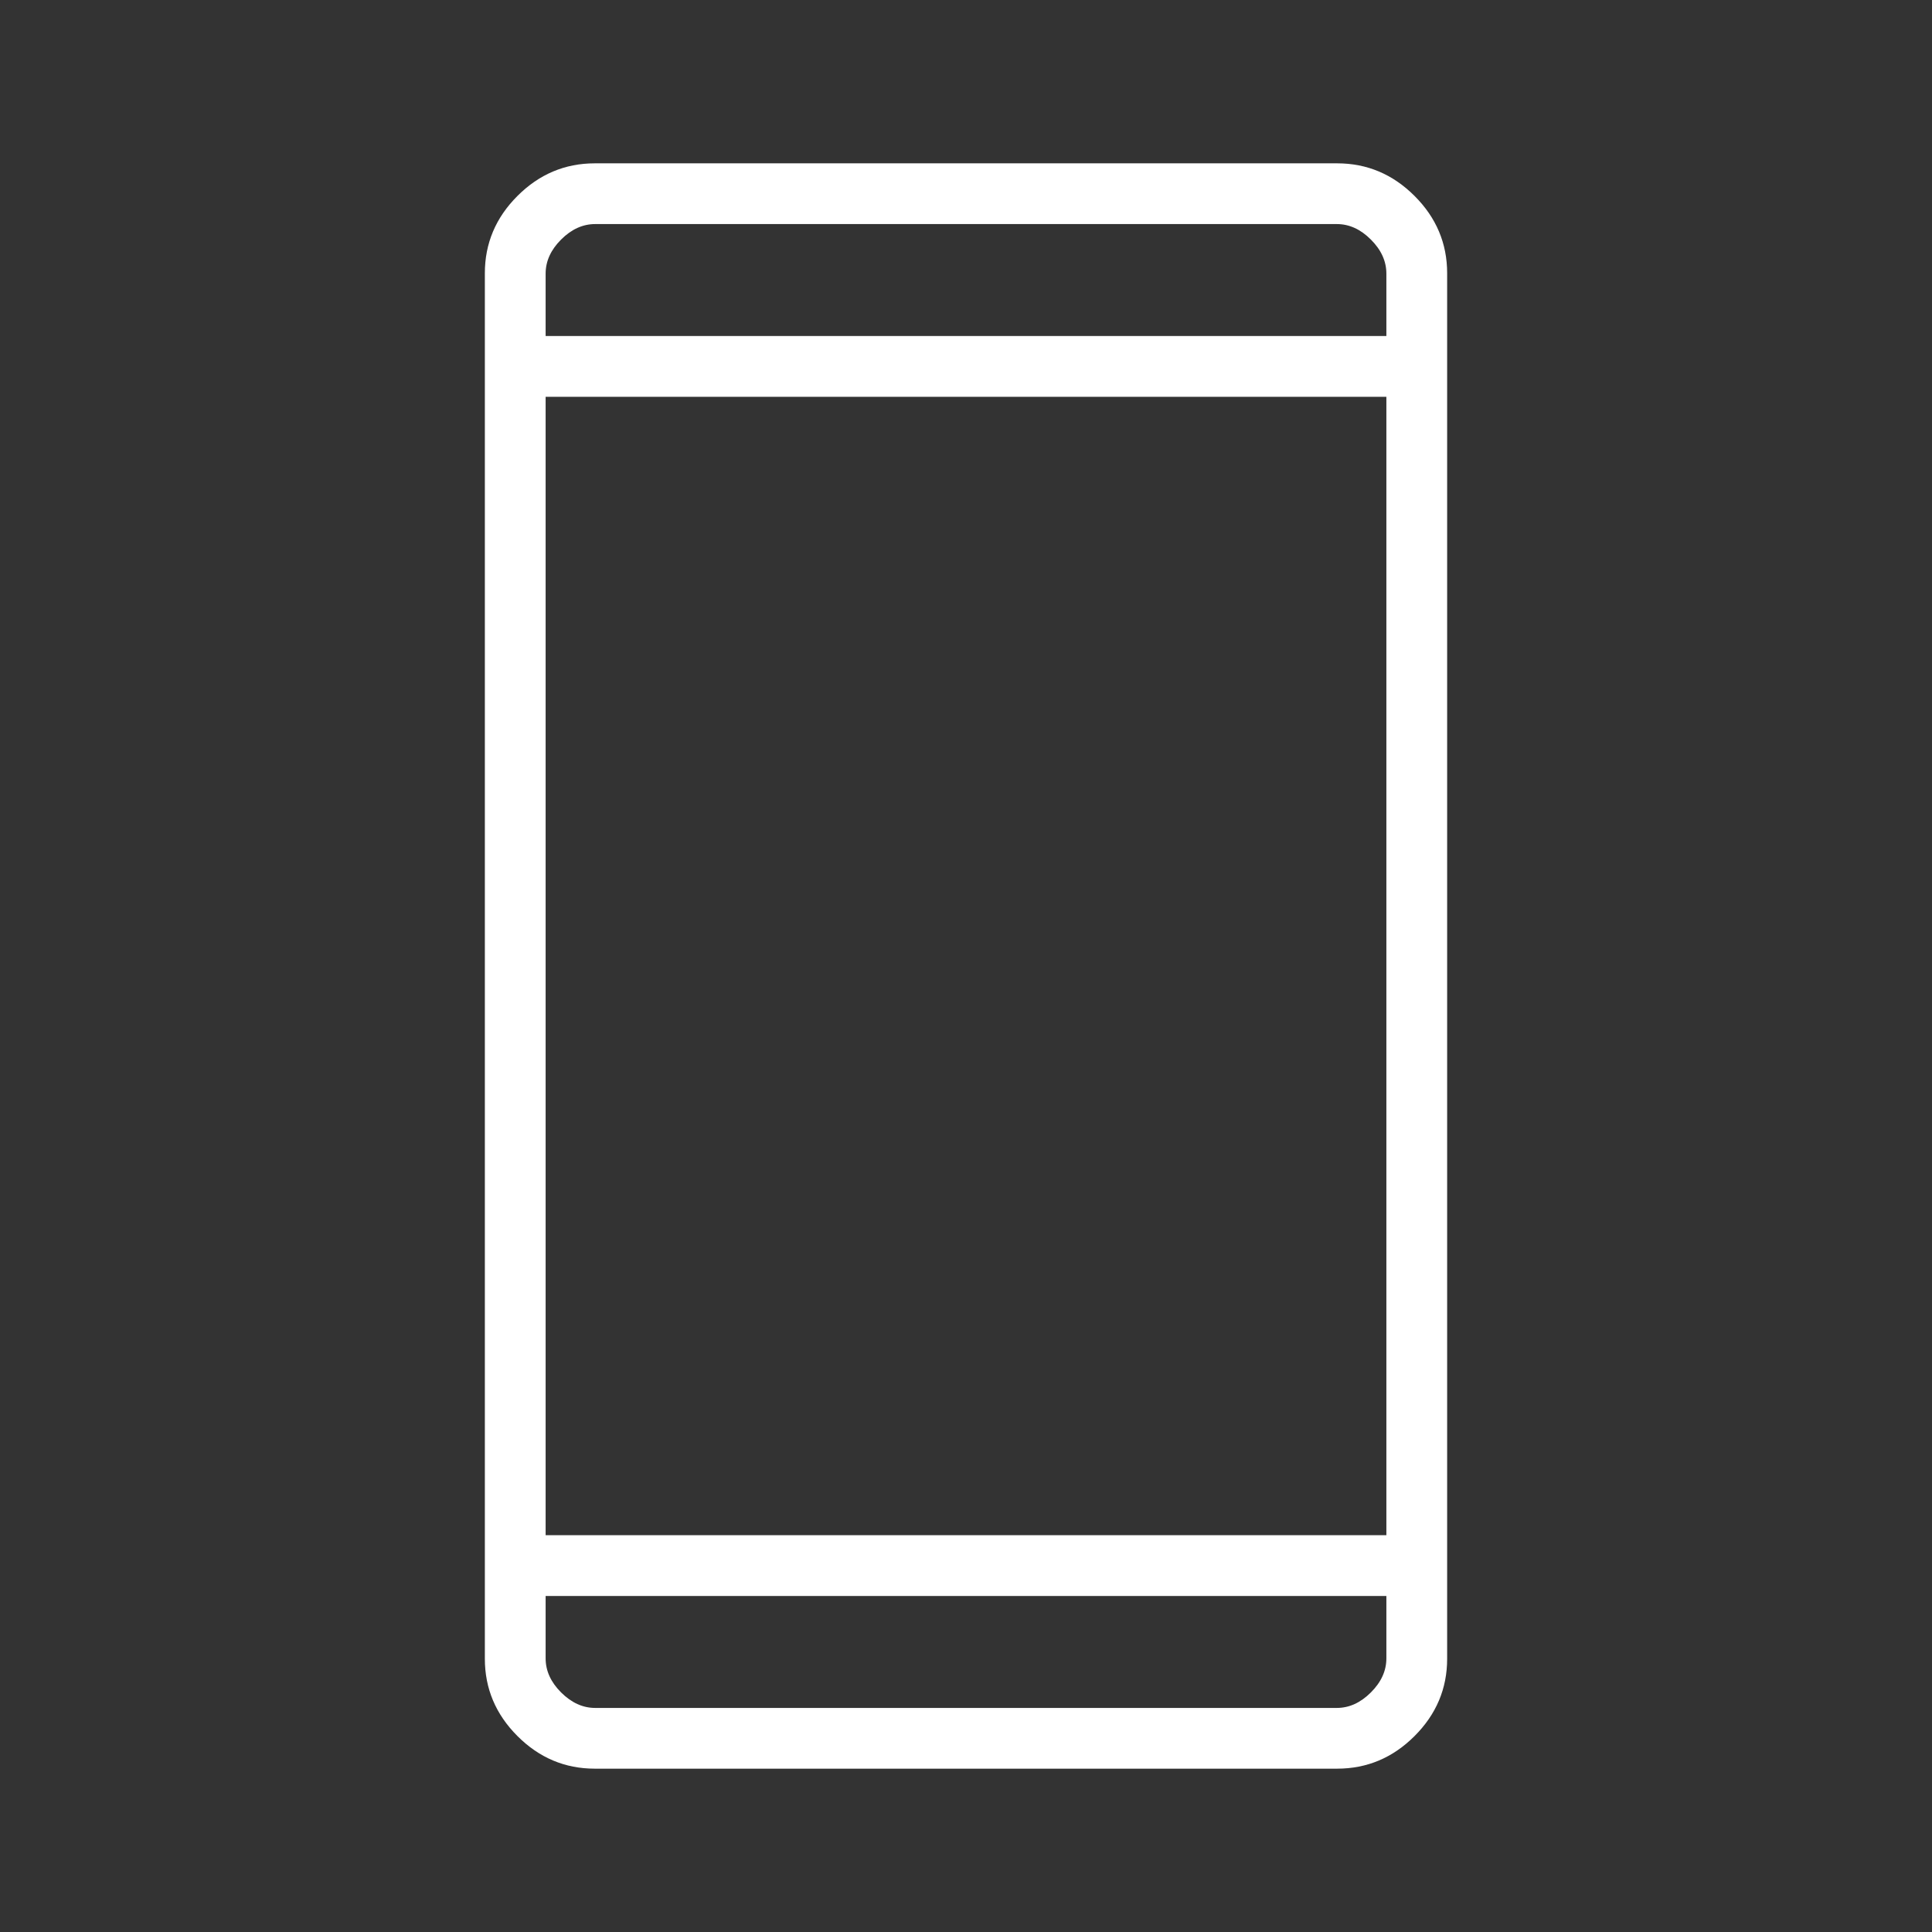 <svg width="48" height="48" viewBox="0 0 48 48" fill="none"
    xmlns="http://www.w3.org/2000/svg">
    <rect x="0" y="0" width="48" height="48" fill="#333333" stroke="none"/>
    <path d="M14.778 43.942C14.036 43.942 13.396 43.672 12.856 43.132C12.316 42.592 12.046 41.952 12.046 41.211V6.788C12.046 6.048 12.316 5.407 12.856 4.868C13.396 4.328 14.036 4.058 14.778 4.058H33.221C33.963 4.058 34.604 4.328 35.144 4.868C35.684 5.407 35.954 6.048 35.954 6.788V41.211C35.954 41.952 35.684 42.592 35.144 43.132C34.604 43.672 33.963 43.942 33.221 43.942H14.778ZM13.556 39.652V41.202C13.556 41.51 13.684 41.792 13.94 42.048C14.197 42.304 14.479 42.433 14.786 42.433H33.213C33.521 42.433 33.803 42.304 34.059 42.048C34.316 41.792 34.444 41.51 34.444 41.202V39.652H13.556ZM13.556 38.142H34.444V9.858H13.556V38.142ZM13.556 8.348H34.444V6.798C34.444 6.49 34.316 6.208 34.059 5.952C33.803 5.695 33.521 5.567 33.213 5.567H14.786C14.479 5.567 14.197 5.695 13.94 5.952C13.684 6.208 13.556 6.49 13.556 6.798V8.348Z" fill="white"/>
</svg>

